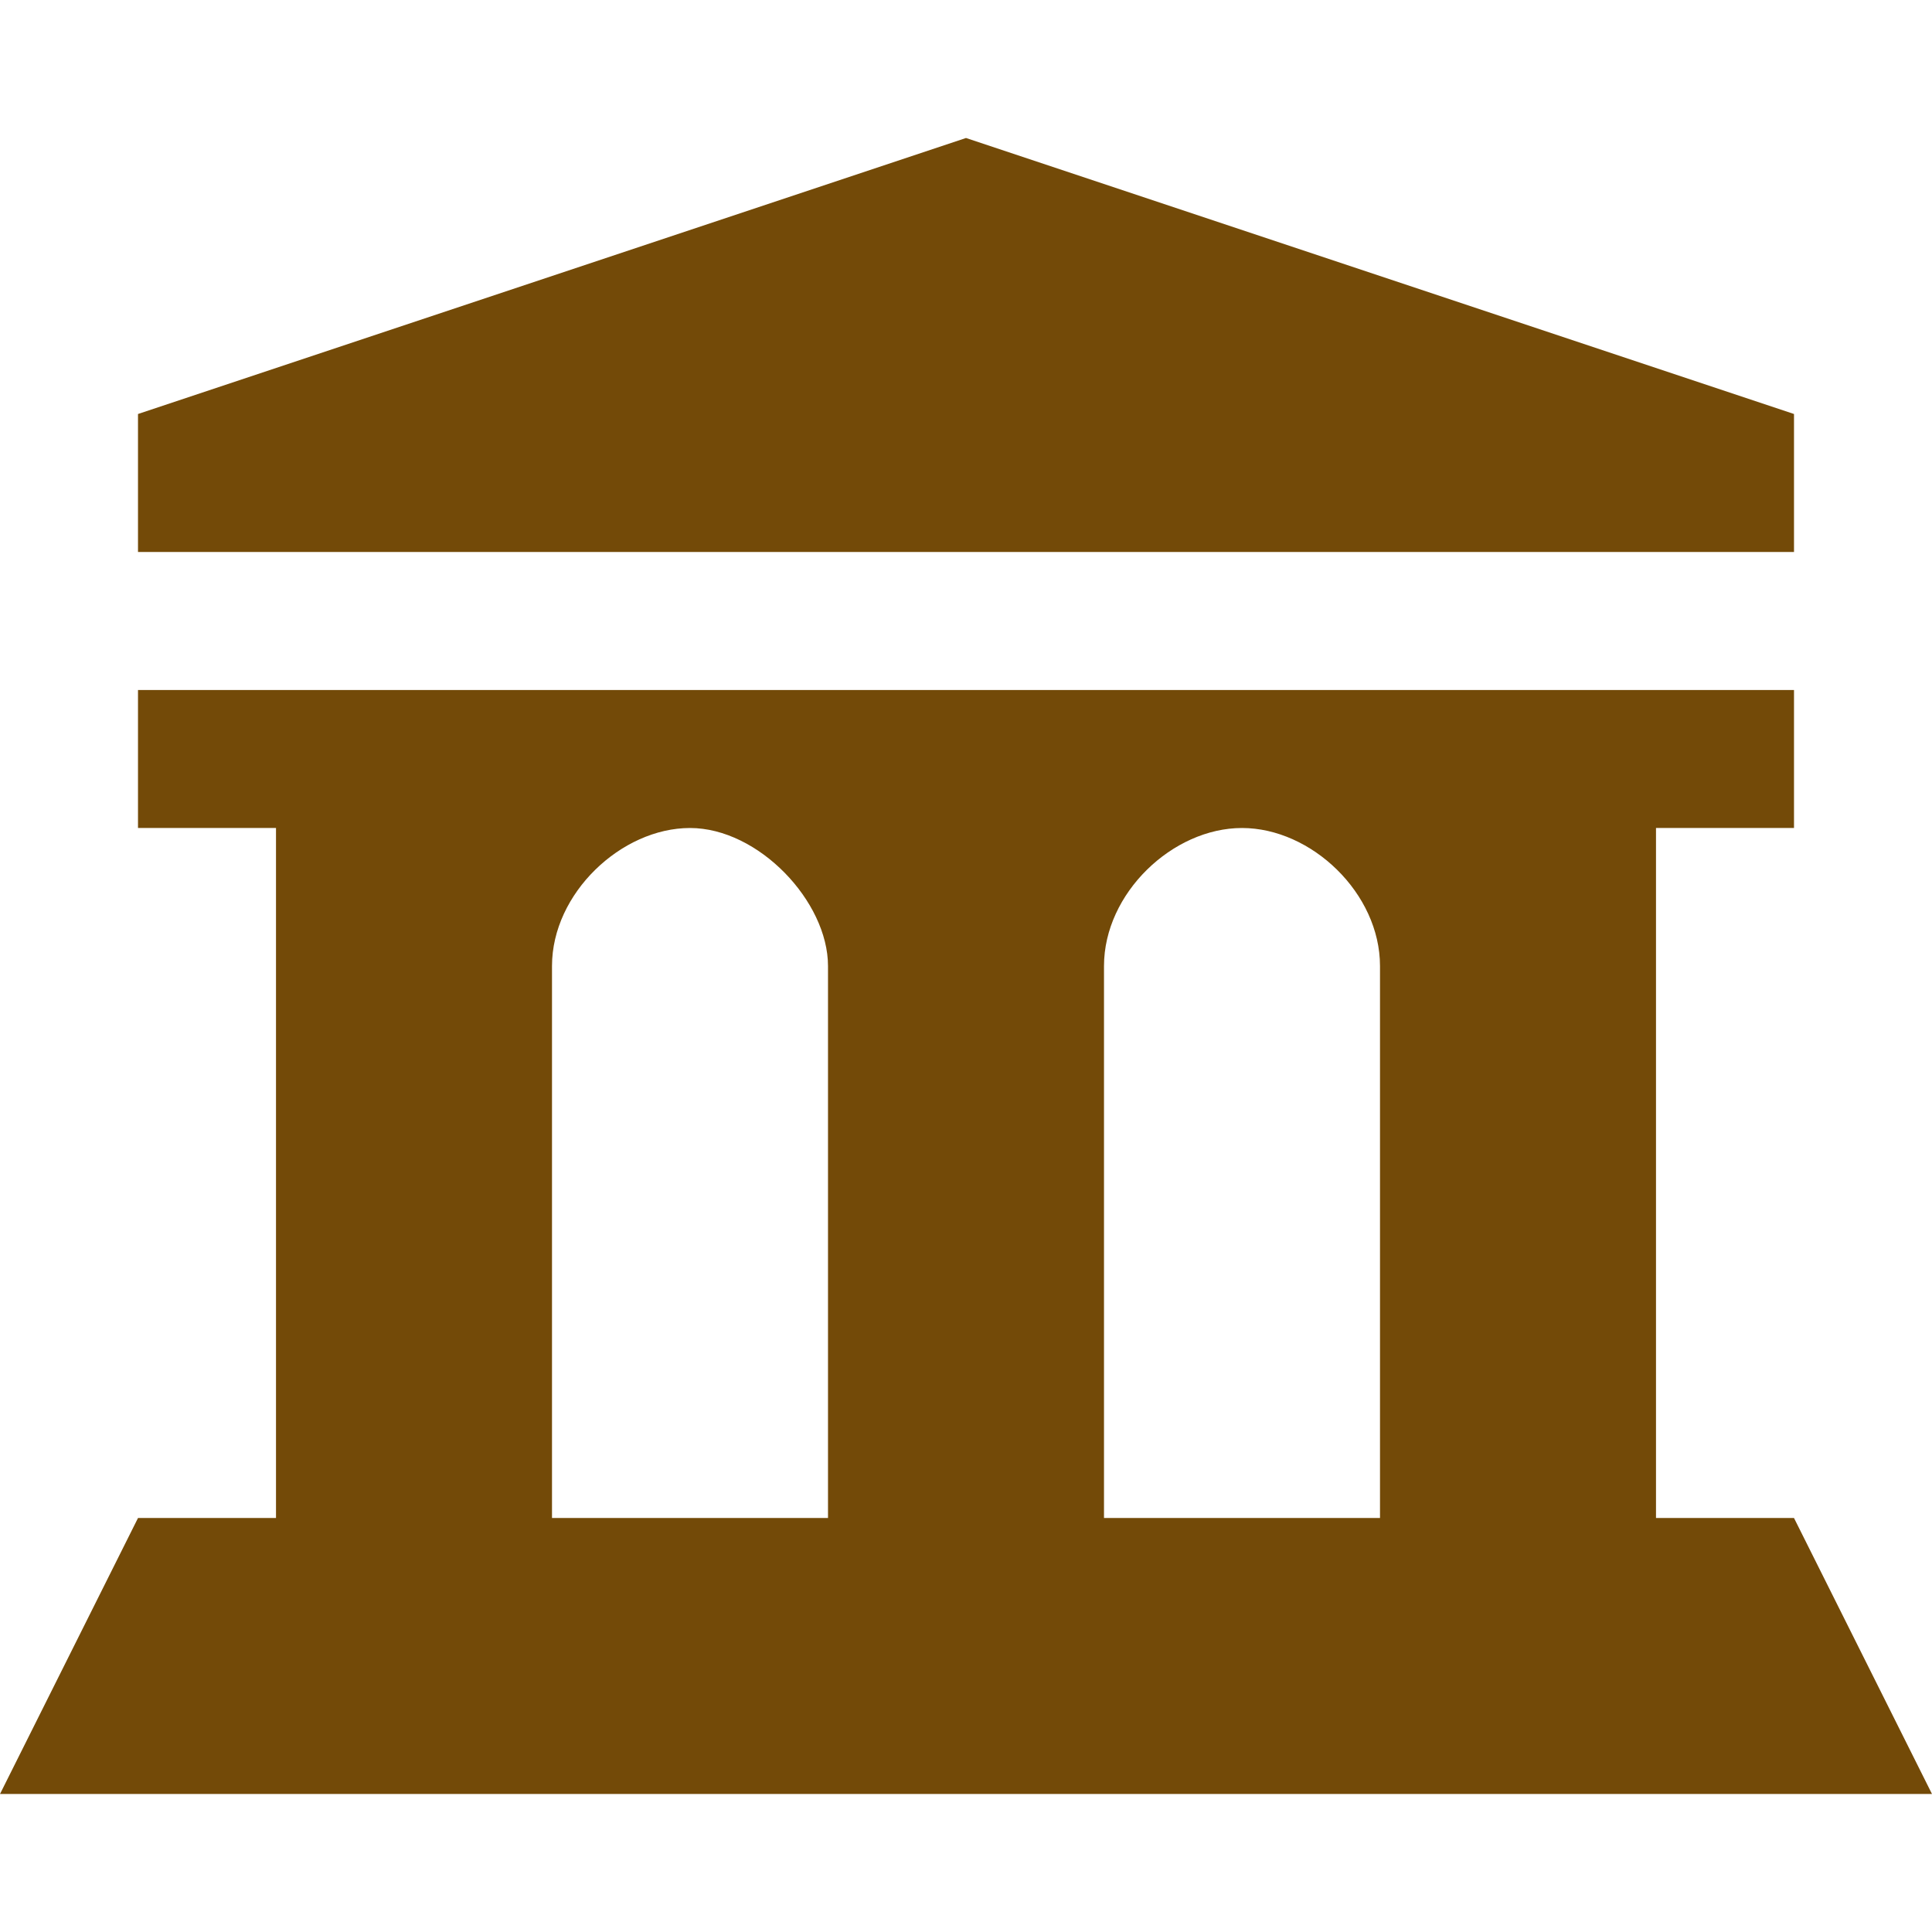 <svg width="14" height="14" viewBox="0 0 14 14" fill="none" xmlns="http://www.w3.org/2000/svg">
<path d="M7 1L1 3V4H13V3L7 1ZM1 5V6H2V11H1L0 13H14L13 11H12V6H13V5H1ZM5 6C5.497 6 6 6.533 6 7V11H4V7C4 6.473 4.503 6 5 6ZM9 6C9.503 6 10 6.473 10 7V11H8V7C8 6.473 8.497 6 9 6Z" fill="#734A08"/>
</svg>
